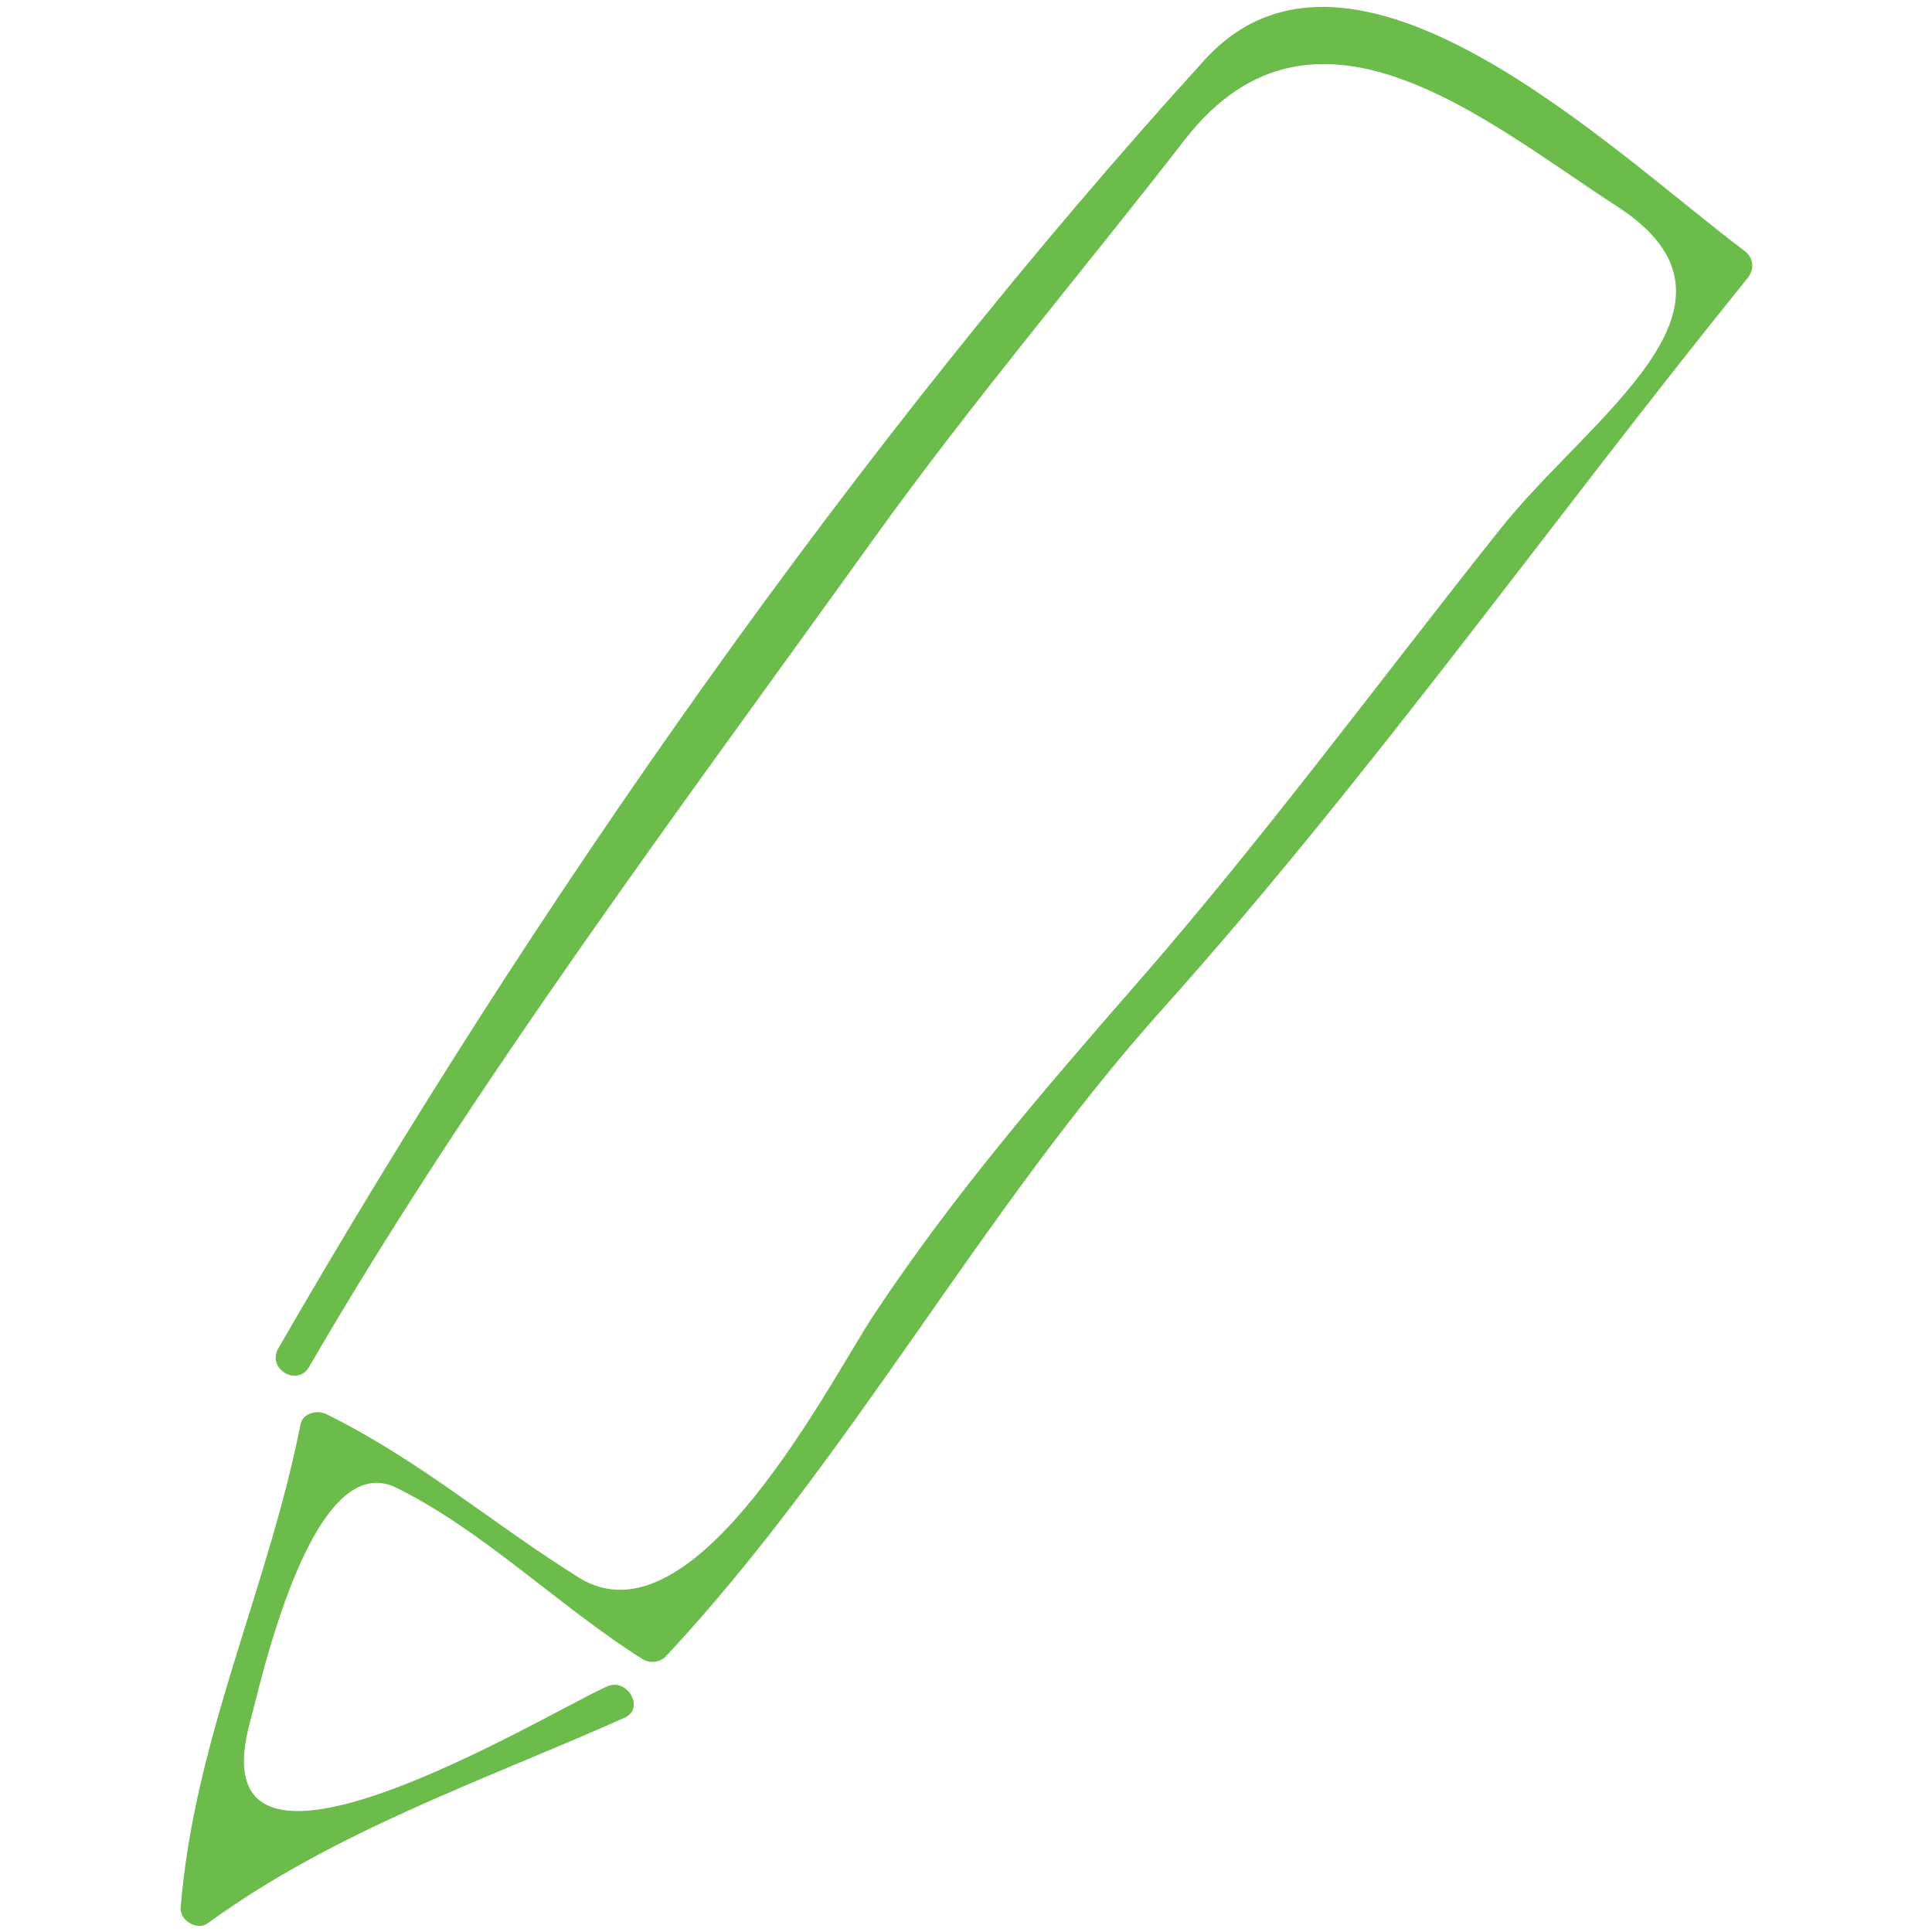 <?xml version="1.0" encoding="UTF-8"?> <!-- Generator: Adobe Illustrator 25.4.1, SVG Export Plug-In . SVG Version: 6.00 Build 0) --> <svg xmlns="http://www.w3.org/2000/svg" xmlns:xlink="http://www.w3.org/1999/xlink" version="1.1" x="0px" y="0px" viewBox="0 0 200 200" style="enable-background:new 0 0 200 200;" xml:space="preserve"> <style type="text/css"> .st0{fill:#6CBC4C;} </style> <g id="Livello_1"> <g> <path class="st0" d="M62.8,174.6c-6.5,2.9-42.8,25.1-36.9,3.6c1-3.6,6.3-28.5,15.1-24.2c9,4.4,17.1,12.5,25.6,17.8 c0.7,0.4,1.7,0.3,2.3-0.3c19.3-20.7,32.5-45.9,51.4-67c21.5-24,40.3-50.6,60.6-75.7c0.8-1,0.6-2.2-0.4-2.9 c-13.7-10.3-40.5-36.5-55.8-19.7C88.7,45.8,55.4,93.5,28.8,139.6c-1.2,2.1,2,4,3.2,1.9c16.8-29,38.9-58.5,58.5-85.8 c10.2-14.2,21.5-27.5,32.2-41.3c13.4-17.2,31.3-1.7,44.6,6.9c15.9,10.2-2.7,21.7-12.1,33.6c-12.5,15.7-24.4,31.9-37.6,47 c-9.6,11-18.9,21.8-27,34c-4.4,6.5-18.6,35-30.7,27.4c-9.1-5.7-16.4-12.1-26.1-16.9c-1-0.5-2.5-0.1-2.7,1.1 c-3.4,17.1-11,32.5-12.4,50c-0.1,1.3,1.7,2.4,2.8,1.6c13.2-9.6,28.4-14.7,43.2-21.3C66.8,176.8,64.9,173.6,62.8,174.6L62.8,174.6z "></path> </g> </g> <g id="Livello_2"> </g> <g id="Livello_3"> </g> </svg> 
